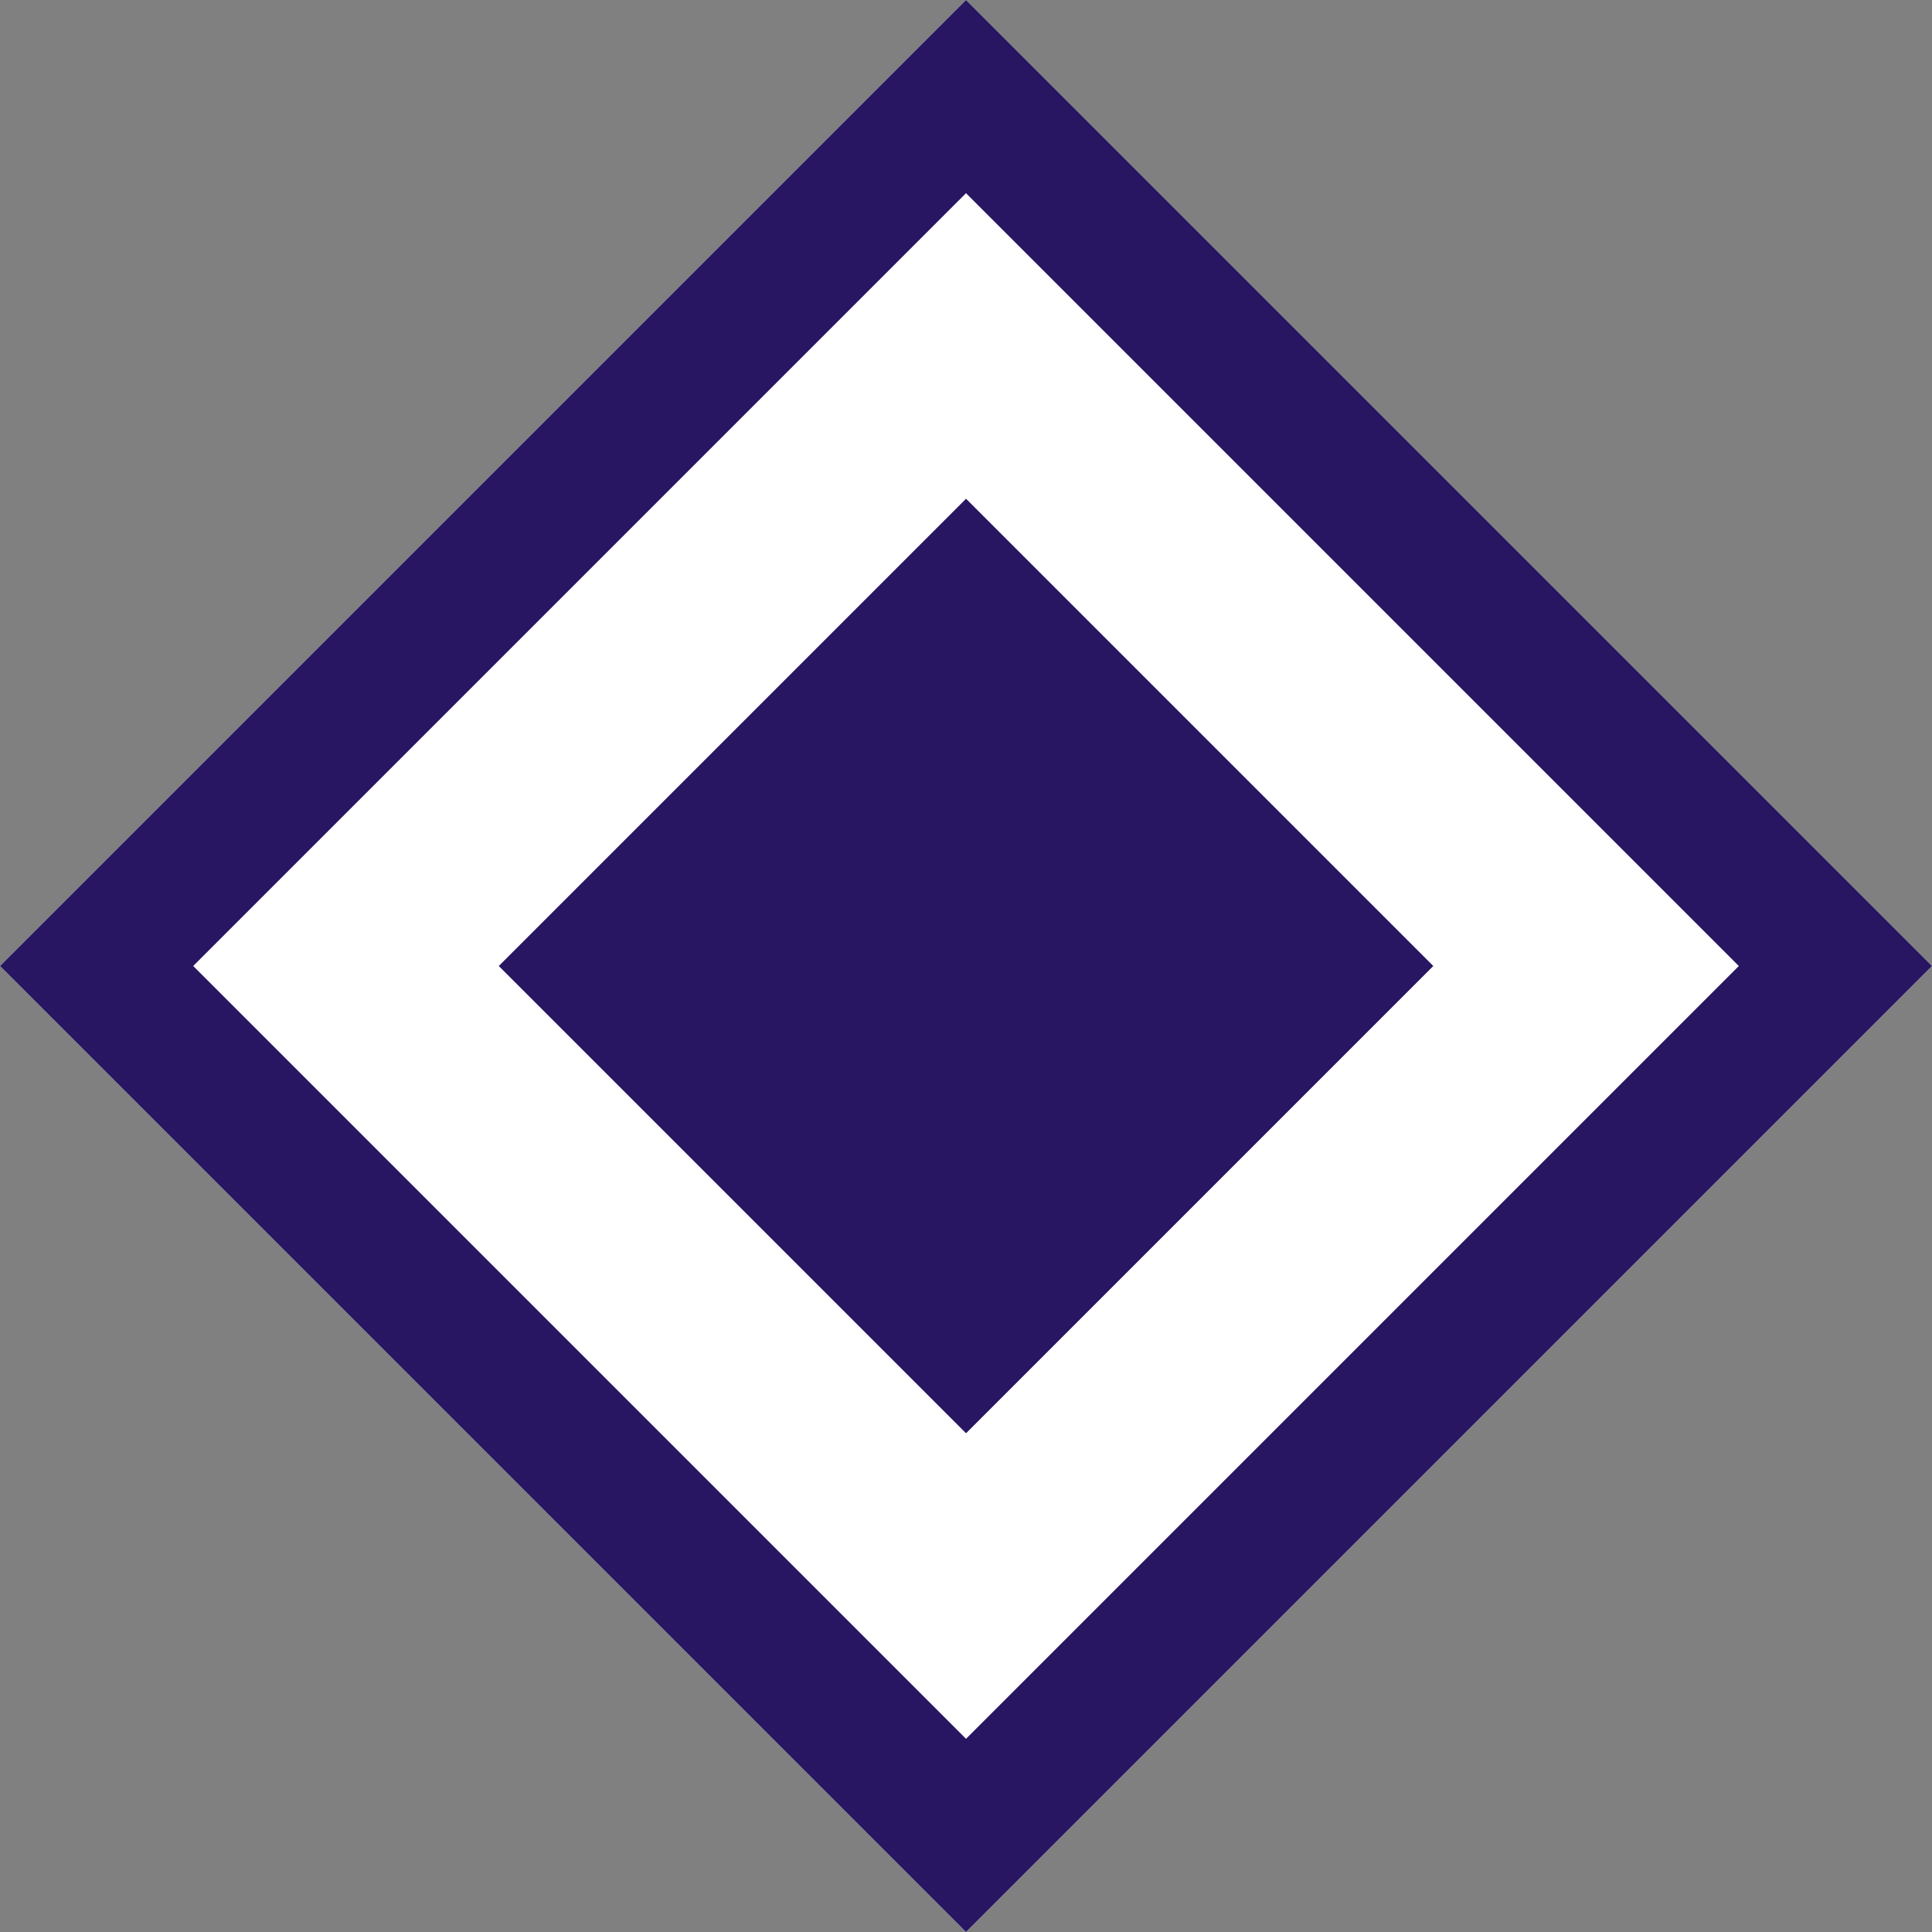<svg xmlns="http://www.w3.org/2000/svg" width="14.142" height="14.143" viewBox="0 0 14.142 14.143">
  <rect x="0" y="0" width="14.142" height="14.143" fill="#808080" stroke="none"/>
  <g id="Group_11656" data-name="Group 11656" transform="translate(-217.929 -12866.929)">
    <g id="Rectangle_3156" data-name="Rectangle 3156" transform="translate(217.929 12874) rotate(-45)" fill="#fff" stroke="#281662" stroke-width="1">
      <rect width="10" height="10" stroke="none"/>
      <rect x="0.5" y="0.5" width="9" height="9" fill="none"/>
    </g>
    <rect id="Rectangle_3157" data-name="Rectangle 3157" width="4.837" height="4.837" transform="translate(221.58 12874) rotate(-45)" fill="#281662"/>
  </g>
</svg>

